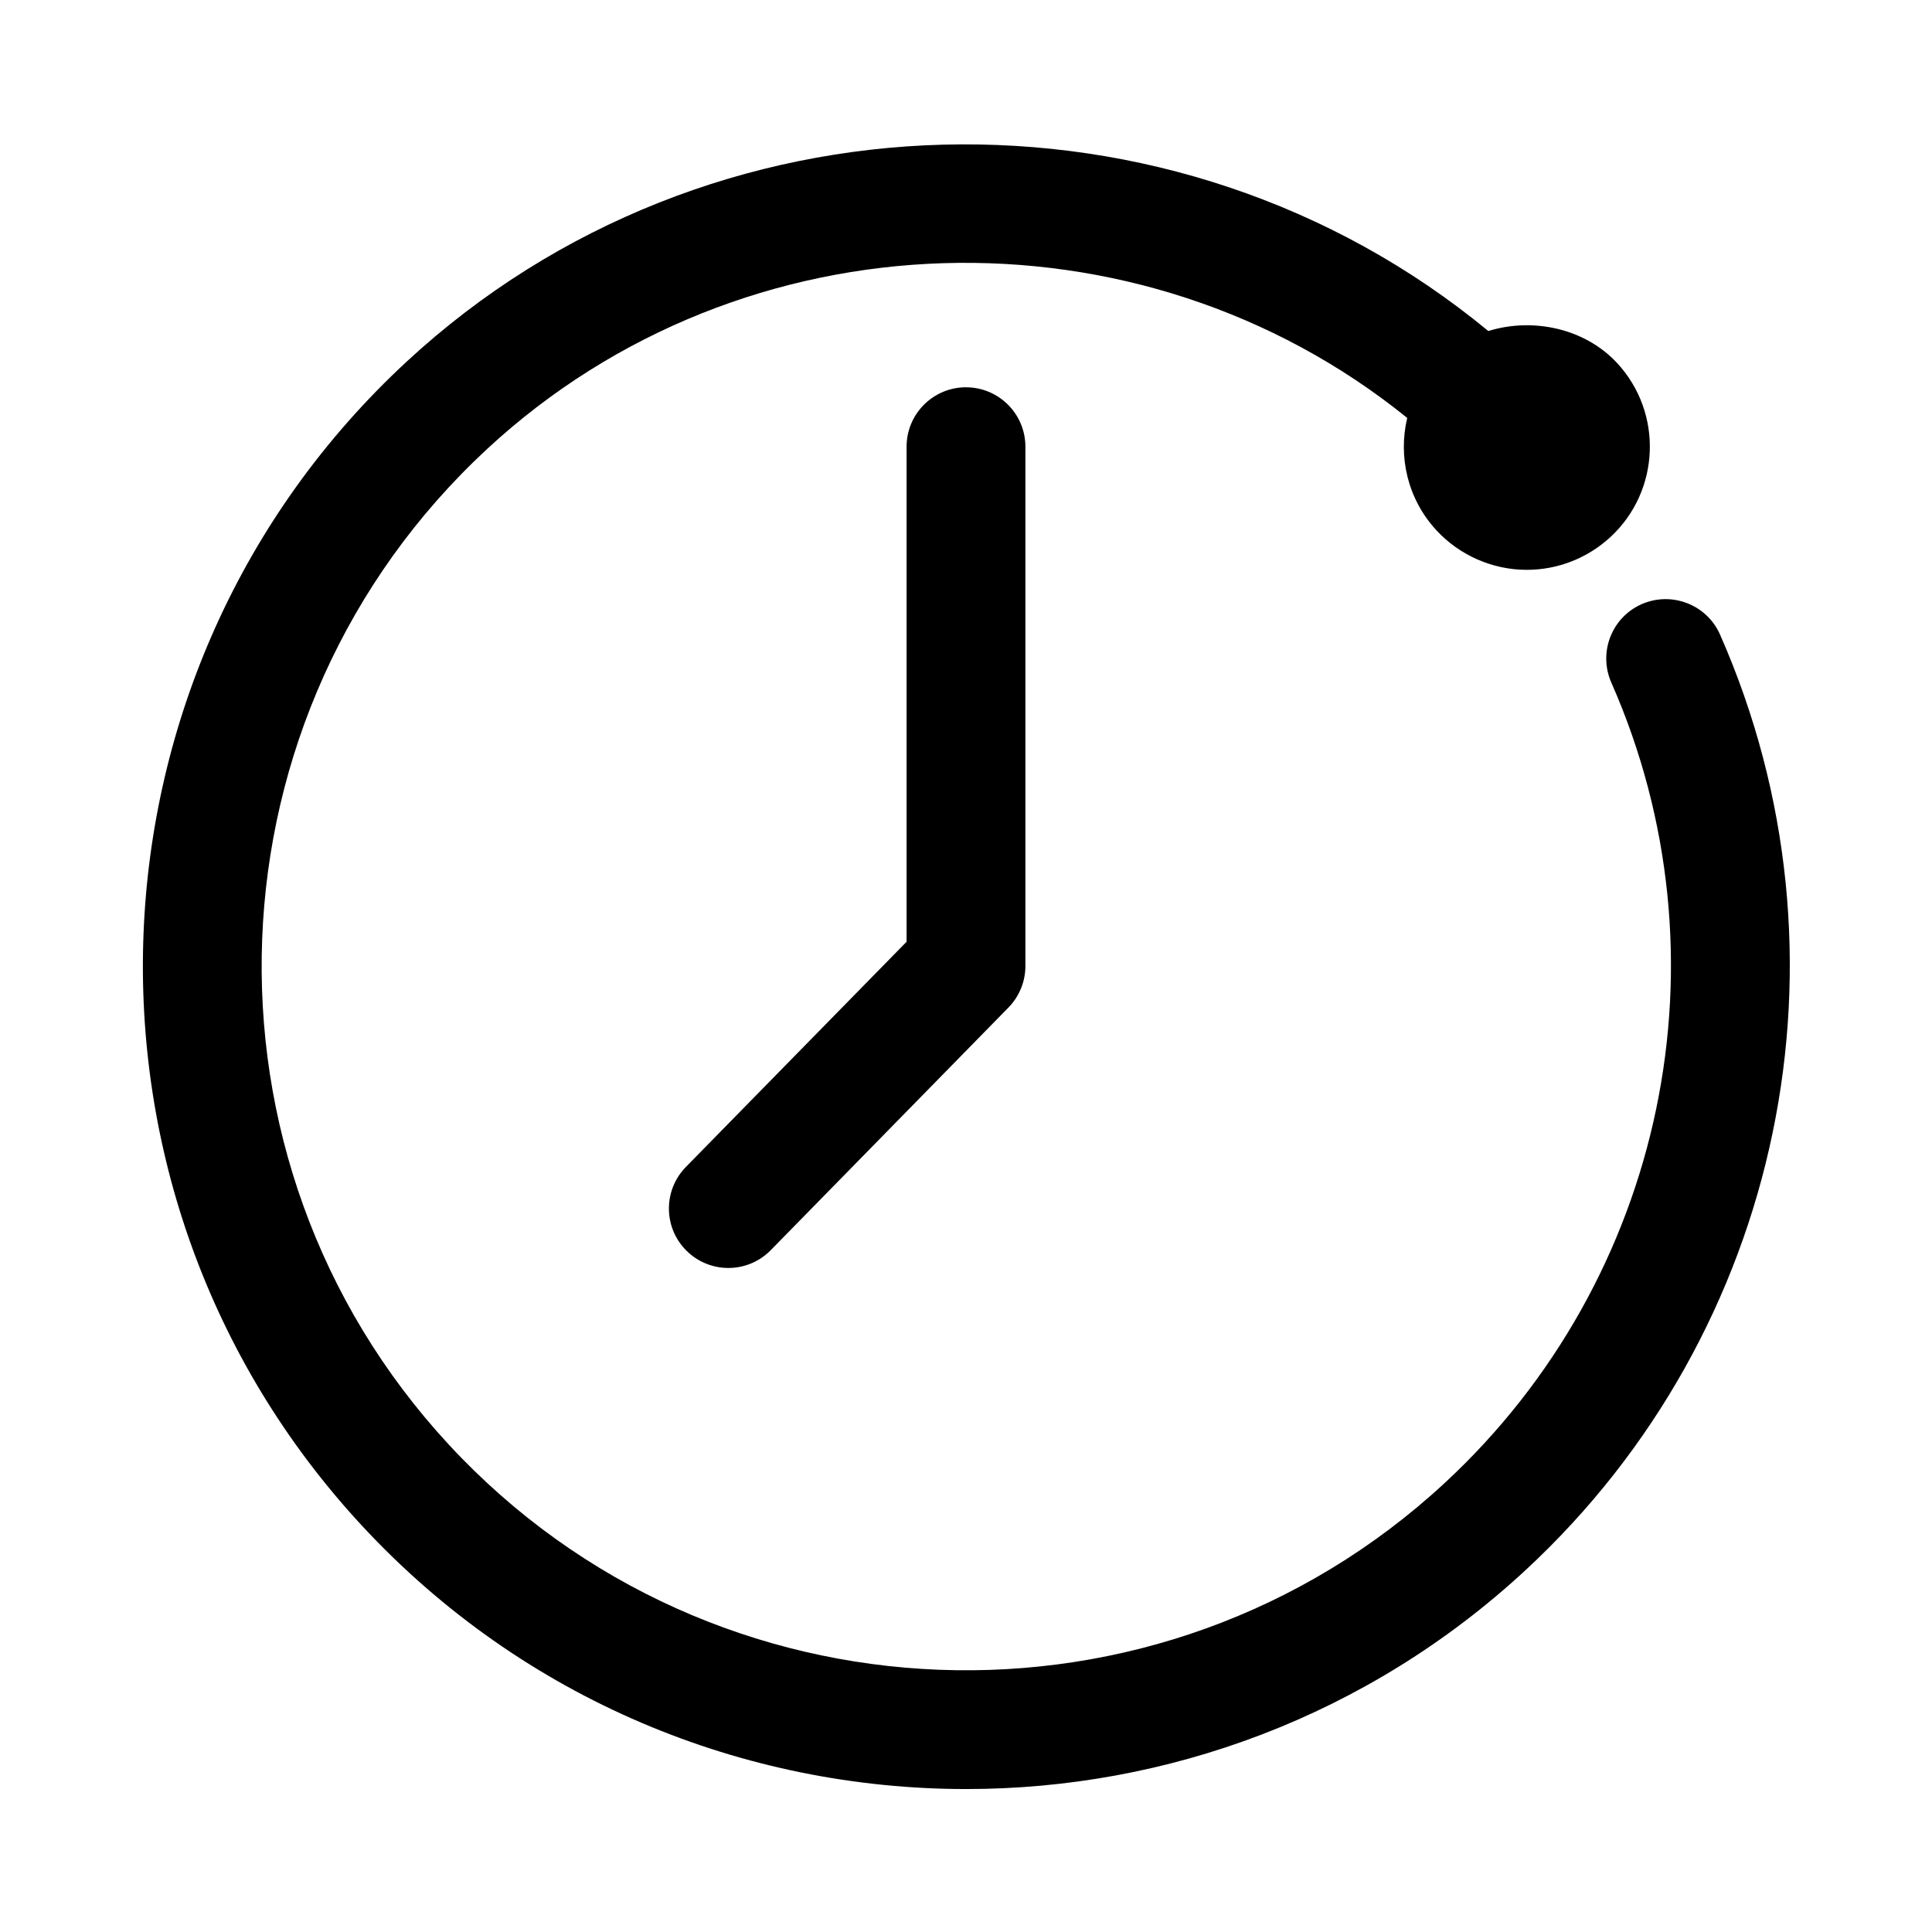 <?xml version="1.0" encoding="UTF-8"?>
<!-- Uploaded to: ICON Repo, www.svgrepo.com, Generator: ICON Repo Mixer Tools -->
<svg fill="#000000" width="800px" height="800px" version="1.1" viewBox="144 144 512 512" xmlns="http://www.w3.org/2000/svg">
 <path d="m599.82 312.15c-3.512-7.934-12.801-11.523-20.75-8.047-7.965 3.512-11.555 12.801-8.062 20.766 32.086 72.738 14.344 157.99-44.16 212.15-75.555 69.949-193.93 65.402-263.9-10.172-69.934-75.555-65.367-193.93 10.172-263.89 67.938-62.898 172.84-65.59 243.81-8.203-2.441 10.25 0.078 21.492 7.746 29.789 6.156 6.644 14.863 10.469 23.93 10.469 8.234 0 16.105-3.086 22.184-8.691 13.195-12.219 13.996-32.906 1.762-46.113-8.582-9.242-22.355-12.121-34.133-8.484-83.047-68.535-206.75-65.875-286.68 8.141-88.293 81.742-93.629 220.09-11.887 308.38 42.949 46.383 101.5 69.871 160.23 69.871 53.059 0 106.26-19.191 148.18-57.984 68.359-63.293 89.078-162.95 51.559-247.98zm-199.82-65.512c8.691 0 15.742 7.055 15.742 15.742v137.62c0 4.125-1.621 8.078-4.504 11.02l-62.977 64.281c-3.086 3.148-7.164 4.723-11.242 4.723-3.969 0-7.949-1.496-11.02-4.504-6.219-6.078-6.312-16.059-0.234-22.262l58.488-59.684v-131.2c0-8.691 7.055-15.742 15.746-15.742z"/>
</svg>